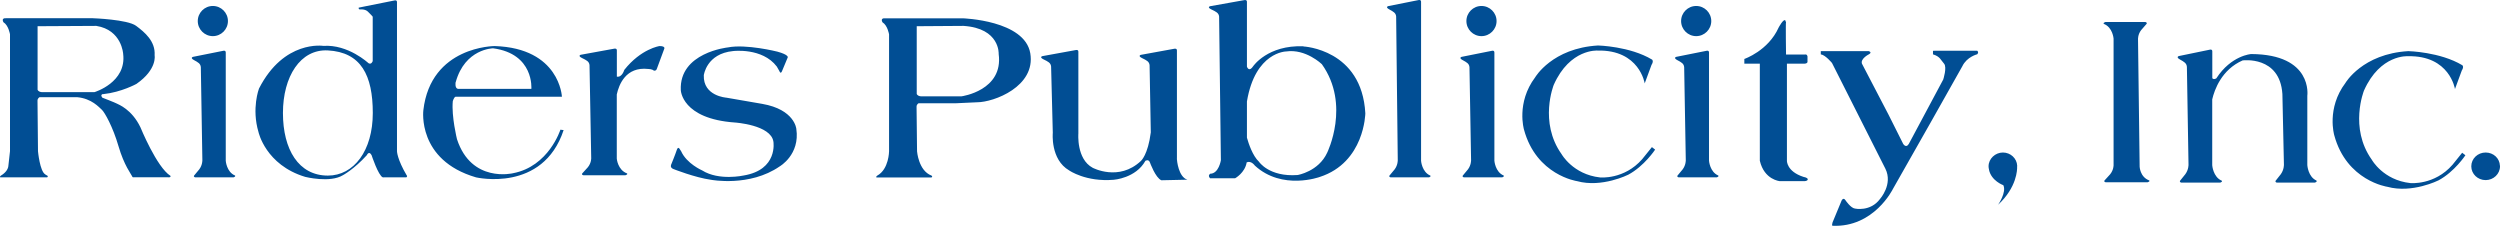 <svg id="_イヤー_2" xmlns="http://www.w3.org/2000/svg" width="309.96" height="28"><path d="M28.26 2.61c0 1.03-.84 1.87-1.87 1.87s-1.87-.84-1.87-1.87.84-1.87 1.87-1.87 1.87.84 1.87 1.87zM21.13 21.8c-1.7-1.07-3.72-6.02-3.72-6.02-1.08-2.24-2.72-2.82-2.93-2.94-.21-.12-1.79-.73-1.79-.73s-.19-.22-.1-.35c.09-.13.22-.09.22-.09 2.26-.24 4.11-1.27 4.11-1.27 2.6-1.81 2.25-3.54 2.25-3.54.12-1.75-1.24-2.87-2.3-3.66-1.06-.79-5.35-.94-5.35-.94H.75c-.66-.05-.32.5-.32.5.63.38.81 1.49.81 1.49v14.49l-.19 1.71c0 .73-.73 1.2-.92 1.31-.19.11-.11.23-.11.23h5.83c.16-.12.03-.22-.03-.24-.06-.01-.21-.13-.21-.13-.67-.38-.9-2.87-.9-2.87l-.06-6.23c-.02-.35.26-.47.26-.47h4.66c1.79.16 2.72 1.26 3.07 1.57.34.32 1.36 2.11 2.05 4.5.7 2.4 1.59 3.49 1.67 3.7.08.21.17.16.17.16h4.28c.45.05.32-.19.32-.19zM5.16 11.42c-.44-.04-.5-.3-.5-.3V3.25l7.28-.04c3.17.5 3.33 3.47 3.33 3.47.44 3.55-3.55 4.74-3.55 4.74H5.16zm122.58-4.81c-.69-4.11-8.38-4.34-8.38-4.34h-9.62c-.67-.05-.32.5-.32.5.63.38.81 1.49.81 1.49v14.49s-.01 2.22-1.46 3.02c-.19.11-.11.23-.11.23h6.84c.16-.12.03-.21-.03-.24-1.59-.61-1.77-3-1.77-3l-.06-5.49c-.02-.35.26-.47.26-.47h4.66l2.58-.12c2.09 0 7.29-1.96 6.6-6.07zm-8.51 5.33h-5.07c-.44-.04-.5-.3-.5-.3V3.25l5.8-.04c4.55.3 4.36 3.48 4.36 3.48.61 4.54-4.59 5.25-4.59 5.25zM28.95 21.99H24.2c-.26-.08-.13-.23-.13-.23l.64-.77c.4-.54.38-1.13.38-1.13L24.9 8.33c-.04-.45-.34-.6-.85-.88-.52-.28-.13-.4-.13-.4l3.8-.76s.26-.06.27.21v13.43s.09 1.39 1.15 1.83c0 0 .13.12-.18.23zm156.6-19.38c0 1.03-.84 1.87-1.87 1.87s-1.87-.84-1.87-1.87.84-1.87 1.87-1.87 1.87.84 1.87 1.87zm.69 19.38h-4.74c-.26-.08-.13-.23-.13-.23l.64-.77c.4-.54.38-1.13.38-1.13l-.2-11.53c-.04-.45-.34-.6-.85-.88-.52-.28-.13-.4-.13-.4l3.8-.76s.26-.06.27.21v13.43s.1 1.39 1.15 1.83c0 0 .13.12-.18.23zm25.93-19.38c0 1.03-.84 1.87-1.87 1.87s-1.87-.84-1.87-1.87.84-1.87 1.87-1.87 1.87.84 1.87 1.87zm.69 19.38h-4.74c-.26-.08-.13-.23-.13-.23l.64-.77c.4-.54.38-1.13.38-1.13l-.2-11.53c-.04-.45-.34-.6-.86-.88s-.13-.4-.13-.4l3.8-.76s.26-.06.27.21v13.43s.1 1.39 1.15 1.83c0 0 .13.12-.18.23zm74.36.4c-1.06-.45-1.15-1.92-1.15-1.92v-8.6s.73-5.13-6.96-5.17c0 0-2.46.15-4.32 3.01 0 0-.3.21-.5-.01V6.37c0-.28-.27-.22-.27-.22l-3.88.8s-.4.13.13.42c.53.3.83.46.87.92l.2 12.11s.03.61-.39 1.19l-.65.81s-.13.15.13.24h4.85c.32-.11.18-.24.18-.24-1.08-.45-1.18-1.92-1.18-1.92v-8.16c.28-1.21 1.17-3.69 3.77-4.83 0 0 4.61-.62 4.93 4.16l.19 8.75s.03.61-.38 1.19l-.64.81s-.13.15.13.24h4.74c.32-.11.18-.24.18-.24zm-141.3-2.71V6.25c0-.27-.3-.21-.3-.21l-4.17.76s-.43.12.14.4c.57.28.89.43.94.88l.15 8.33c-.35 2.79-1.22 3.54-1.22 3.54-2.74 2.59-5.99.85-5.99.85-2.03-1.09-1.77-4.24-1.77-4.24V6.41c0-.27-.29-.21-.29-.21l-4.17.76s-.43.12.14.4c.57.28.89.43.94.88l.21 8.23s-.32 3.3 2.03 4.66c0 0 2.06 1.45 5.52 1.16 0 0 2.74-.19 3.93-2.35 0 0 .41-.26.57.22 0 0 .68 1.89 1.41 2.19l3.23-.07c-1.11-.33-1.3-2.38-1.31-2.61zm31.24 2.31h-4.75c-.26-.08-.13-.23-.13-.23l.64-.77c.4-.54.38-1.13.38-1.13l-.2-17.82c-.04-.44-.34-.59-.86-.88-.52-.28-.13-.4-.13-.4l3.81-.76s.26-.05.27.21v19.73s.1 1.39 1.15 1.83c0 0 .13.12-.18.23zm88.12-1.44l-.2-15.69s-.03-.59.39-1.13l.67-.77s.13-.15-.14-.23h-4.97c-.33.11-.19.23-.19.23 1.11.43 1.21 1.83 1.21 1.83v15.68s.02.58-.42 1.13l-.7.77s-.14.15.14.23h5.2c.34-.11.2-.23.2-.23-1.16-.43-1.19-1.73-1.19-1.73v-.07m-214.84 1.2c-1.21-2.04-1.22-3.02-1.22-3.02V.26c0-.27-.27-.21-.27-.21l-3.8.76-.68.14s-.05.2.14.22c0 0 .63-.08.99.26.36.33.61.64.61.64v5.5s-.16.5-.53.26c0 0-2.5-2.35-5.59-2.14 0 0-4.88-.78-7.98 5.29 0 0-.94 2.45-.06 5.4 0 0 .88 4.07 5.79 5.55 0 0 3.08.78 4.68-.21 0 0 1.35-.71 2.96-2.48 0 0 .26-.61.59 0 0 0 .83 2.53 1.39 2.75.07.02.1 0 .1 0h2.82c.15-.11.07-.23.07-.23zm-9.79 0c-3.63 0-5.57-3.24-5.57-7.76s2.16-7.94 5.57-7.76c4.12.22 5.57 3.09 5.57 7.76s-2.34 7.76-5.57 7.76zM221.44 2.72c-.06.02 0 4.04 0 4.04h2.37s.21-.08.29.23v.72s-.08.18-.33.18h-2.22v12.04s-.05 1.32 2.05 2c0 0 .48.08.52.26 0 0 .11.21-.36.27h-3.09s-1.93-.16-2.48-2.53V7.89h-1.92v-.58s2.96-1.01 4.25-3.89c0 0 .6-1.13.83-.89l.07.2zm18.39 3.57h5.31s.25.18 0 .44c0 0-1.28.31-1.84 1.48l-3.95 7.01-4.66 8.21s-2.34 4.8-7.5 4.56c0 0-.1-.02.02-.42l1.11-2.68s.22-.52.52-.02c0 0 .63.93 1.15.99 0 0 1.91.42 3.1-1.19 0 0 1.63-1.81.67-3.75l-6.62-13.11s-.83-1.01-1.39-1.07v-.4h5.95s.48.14 0 .4c0 0-1.05.53-.85 1.15l3.31 6.35 1.8 3.59s.36.61.71 0l4.26-7.97s.5-1.53.1-1.97c-.4-.44-.49-.89-1.37-1.15V6.3h.16zM69.48 16.08s-1.43 4.56-5.89 5.4c0 0-5.14 1.25-6.93-4.22 0 0-.7-2.82-.52-4.72 0 0 .13-.47.34-.55h13.19s-.26-6.02-8.34-6.28c0 0-7.92 0-8.84 7.95 0 0-.81 6.19 6.53 8.33 0 0 8.28 1.94 10.86-5.86l-.39-.05zM56.5 10.19c1.15-4.17 4.64-4.2 4.64-4.2 5.11.68 4.74 5.03 4.74 5.03h-9.1c-.42-.08-.29-.83-.29-.83zm25.27-4.48s-2.29.33-4.37 2.96c0 0-.27.96-.92.83V6.24c0-.27-.3-.21-.3-.21l-4.17.76s-.43.12.14.4c.57.28.89.43.94.88l.21 11.53s.03.58-.41 1.13l-.7.77s-.14.15.14.23h5.21c.35-.11.2-.23.2-.23-1.16-.43-1.27-1.83-1.27-1.83v-7.96c.26-1.2 1.11-3.46 3.88-3.16 0 0 .5 0 .72.21 0 0 .29.07.38-.26l.91-2.46s.17-.33-.6-.33zm8.47.17s-6.06.63-5.83 5.31c0 0 .11 3.54 6.71 4 0 0 4.46.29 4.77 2.37 0 0 .6 3.49-3.7 4.2 0 0-3.04.68-5.13-.63 0 0-1.92-.83-2.61-2.38l-.19-.29s-.19-.37-.36.16c-.17.53-.68 1.77-.68 1.77s-.21.39.28.57c0 0 2.67 1.06 4.65 1.33 0 0 4.79.92 8.52-1.66 0 0 2.54-1.45 2.06-4.66 0 0-.2-2.39-4.22-3.09l-4.45-.77s-2.9-.19-2.8-2.78c0 0 .32-2.68 3.64-3 0 0 3.61-.45 5.41 1.92l.33.58s.15.47.35-.09l.68-1.63s.14-.32-1.3-.71c0 0-3.86-.97-6.13-.52zm71.36-.14c-4.42-.18-6.22 2.46-6.22 2.46-.49.74-.73.2-.78.07V.22c0-.27-.3-.21-.3-.21l-4.26.76s-.44.12.15.4c.58.28.91.43.96.88l.22 17.82s-.26 1.66-1.32 1.67c0 0-.35.21-.02.56h3.11s1.22-.67 1.43-1.97c.56-.25 1.01.4 1.01.4 3.39 3.12 8.05 1.41 8.05 1.41 5.57-1.8 5.65-7.89 5.65-7.89-.43-7.96-7.68-8.29-7.68-8.29zm2.95 13.19c-1.08 2.35-3.67 2.77-3.67 2.77-3.54.26-4.79-1.65-4.79-1.65-.79-.74-1.29-2.27-1.49-2.98v-4.49c1.03-6.17 4.87-6.2 4.87-6.2 2.43-.35 4.42 1.58 4.42 1.58 3.59 5.03.66 10.97.66 10.97zm39.37-8.58s-.64-4.2-5.85-4.08c0 0-3.42-.26-5.43 4.25 0 0-1.86 4.62.97 8.59 0 0 1.41 2.52 4.77 2.89 0 0 2.99.3 5.23-2.27l1.2-1.49.4.31s-1.35 2.05-3.33 3.11c0 0-3.28 1.65-6.35.8 0 0-5.05-.73-6.58-6.39 0 0-.99-3.33 1.39-6.49 0 0 2.1-3.61 7.79-3.94 0 0 3.94.09 6.7 1.75 0 0 .24.17-.07.66l-.85 2.31zm100.46.7s-.64-4.2-5.85-4.08c0 0-3.42-.26-5.43 4.25 0 0-1.87 4.62.97 8.59 0 0 1.4 2.52 4.77 2.89 0 0 2.99.3 5.23-2.27l1.2-1.49.4.31s-1.35 2.05-3.33 3.11c0 0-3.28 1.65-6.35.8 0 0-5.05-.73-6.58-6.39 0 0-.99-3.33 1.39-6.49 0 0 2.1-3.61 7.79-3.94 0 0 3.94.09 6.7 1.75 0 0 .24.17-.07.66l-.85 2.31zm5.58 9.5v.07c0 .94-.8 1.71-1.78 1.71s-1.78-.76-1.78-1.71.8-1.71 1.78-1.71 1.74.73 1.77 1.64zm-59.86.07v-.07c-.04-.91-.82-1.64-1.77-1.64s-1.78.77-1.78 1.71c0 .14.02.28.06.41h-.01c.28 1.4 1.78 1.93 1.78 1.93.43.88-.65 2.43-.65 2.43 2.34-2.17 2.38-4.37 2.36-4.71v-.06z" fill="#014e94" id="object"/></svg>